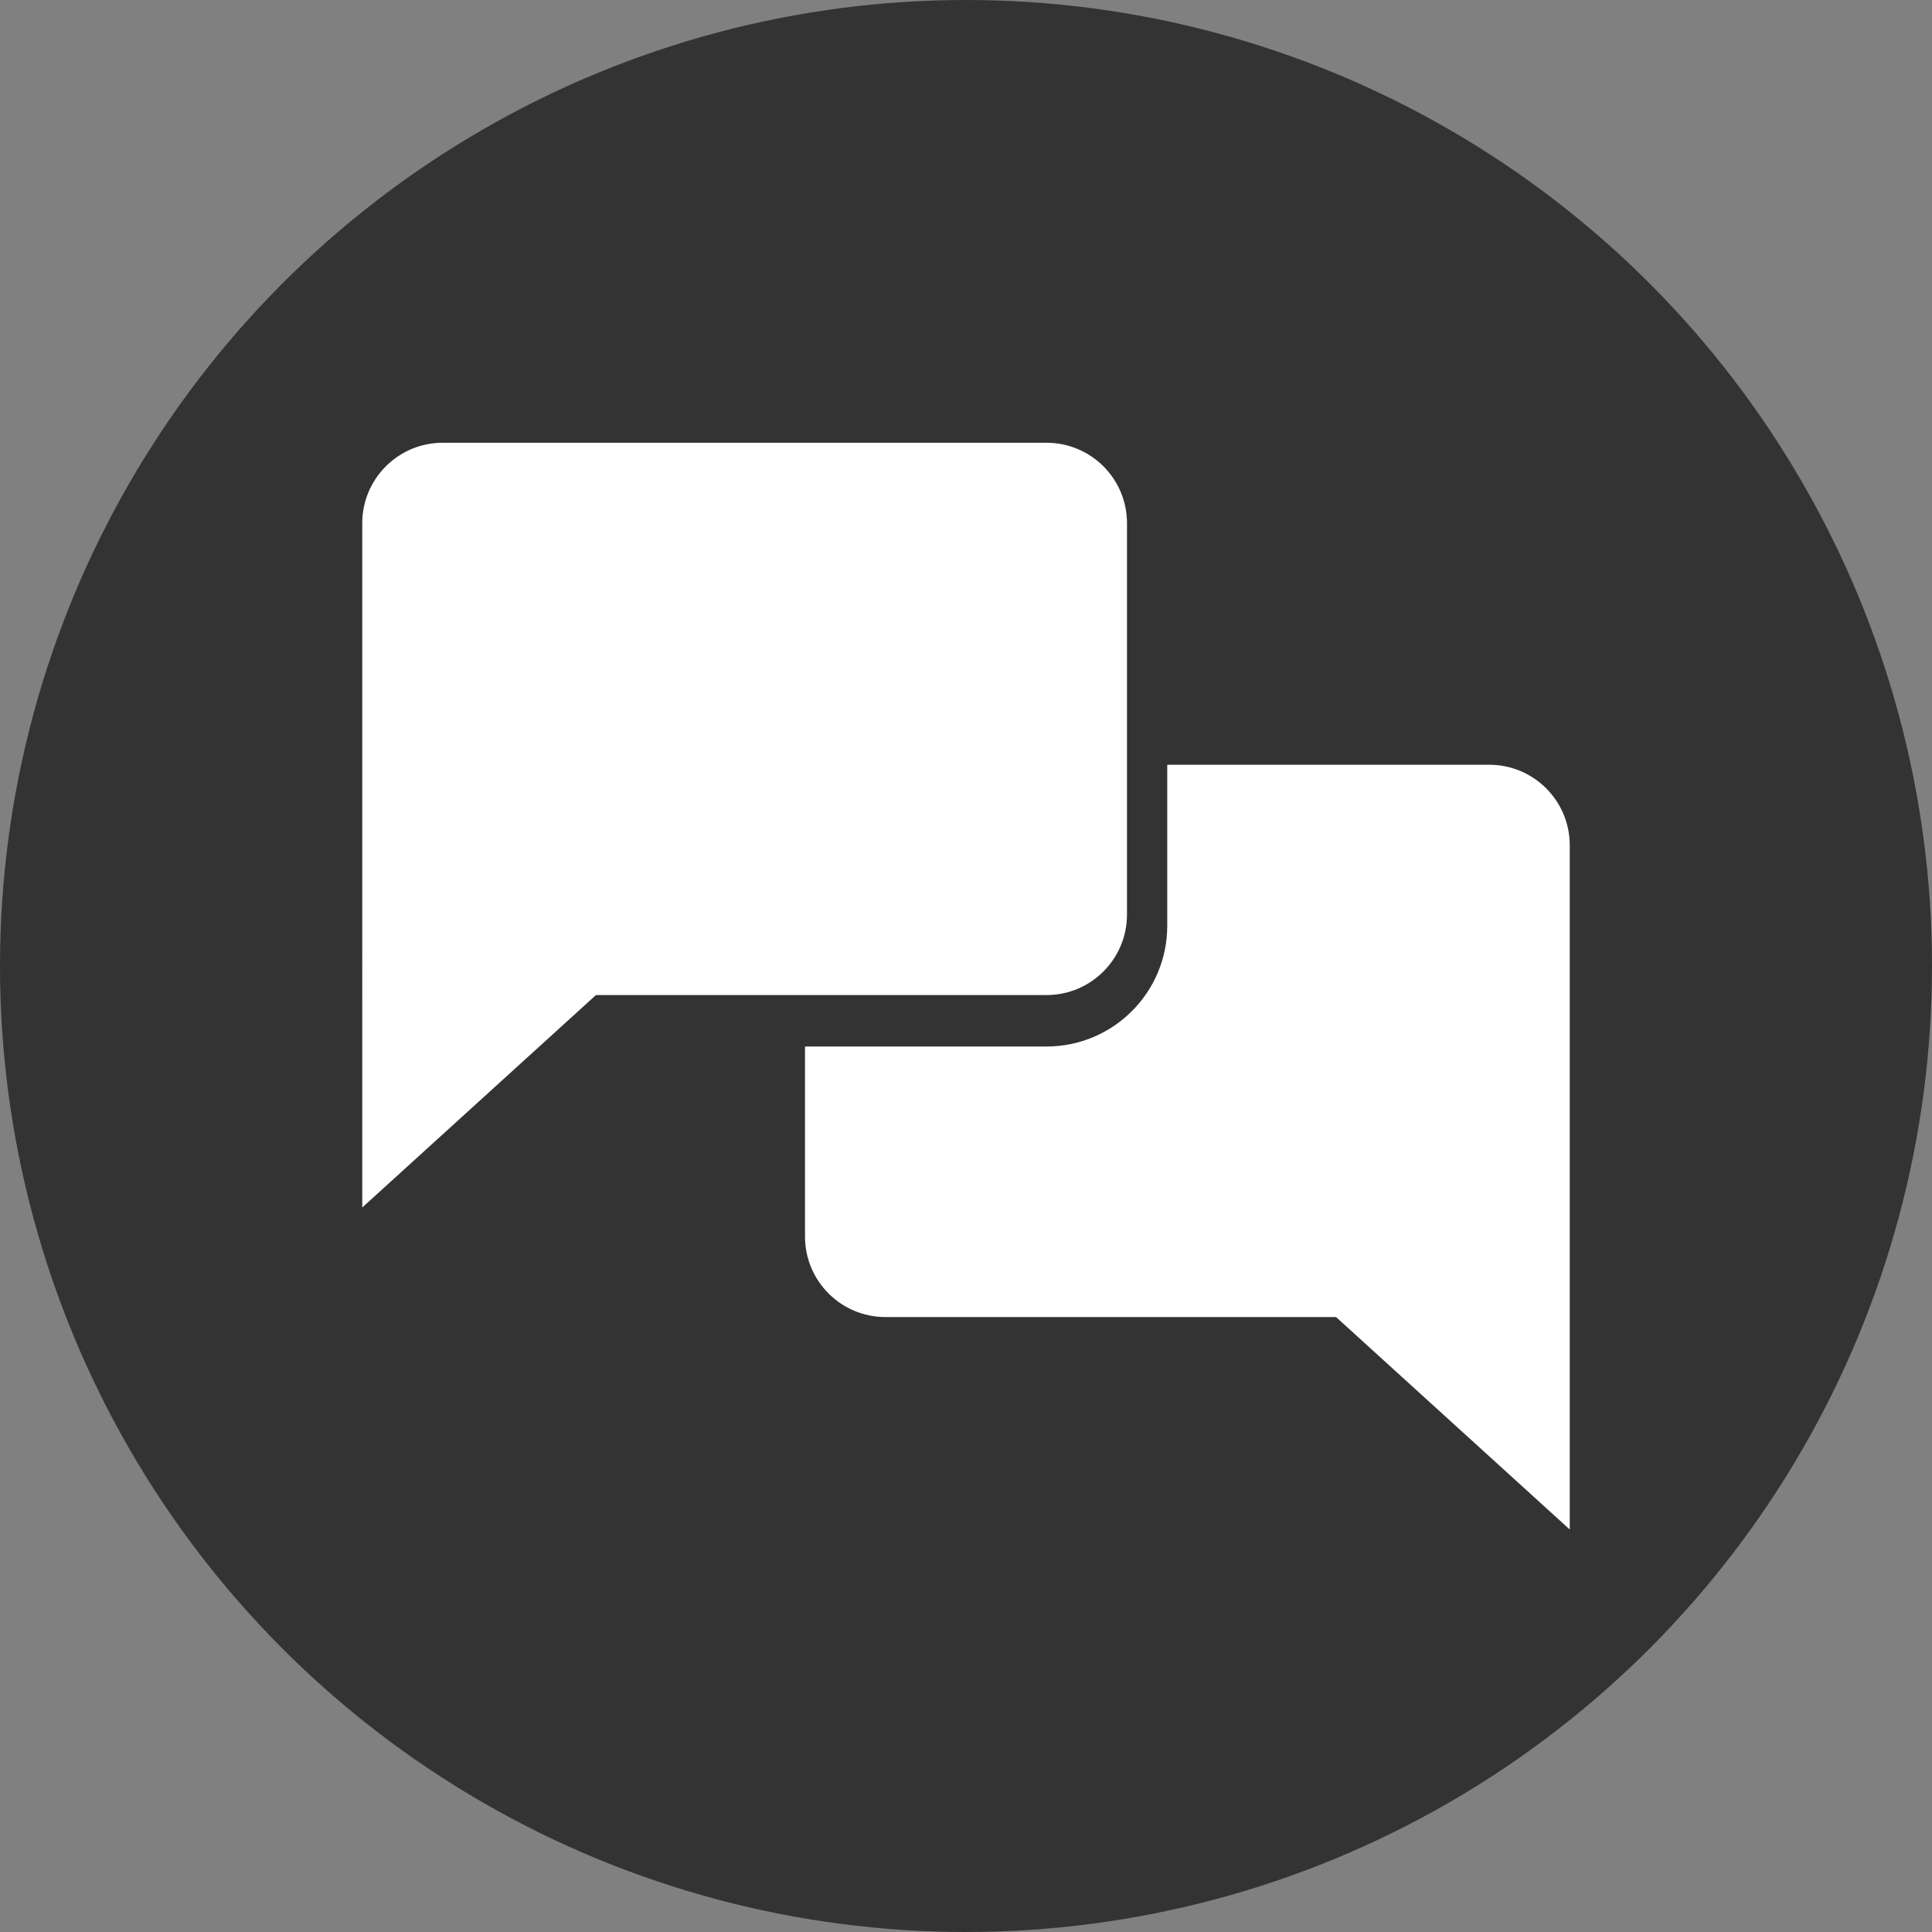 <svg fill="none" height="48" viewBox="0 0 48 48" width="48" xmlns="http://www.w3.org/2000/svg" xmlns:xlink="http://www.w3.org/1999/xlink"><rect x="0" y="0" width="48" height="48" fill="#808080" stroke="none"/><clipPath id="a"><path d="m0 0h48v48h-48z"/></clipPath><g clip-path="url(#a)"><circle cx="24" cy="24" fill="#333" r="24"/><g fill="#fff"><path d="m9 30 5.806-5.278h11.194c1.105 0 2-.896 2-2v-9.722c0-1.105-.895-2-2-2-1.652 0-3.304 0-4.956 0-3.348 0-6.696 0-10.044 0-1.105 0-2.0.896-2 2.001z"/><path d="m20 30.722v-4.722h6c1.657 0 3-1.343 3-3v-4h8c1.105 0 2.0.896 2 2.001v16.999l-5.806-5.278h-11.194c-1.105 0-2-.896-2-2z"/></g></g></svg>